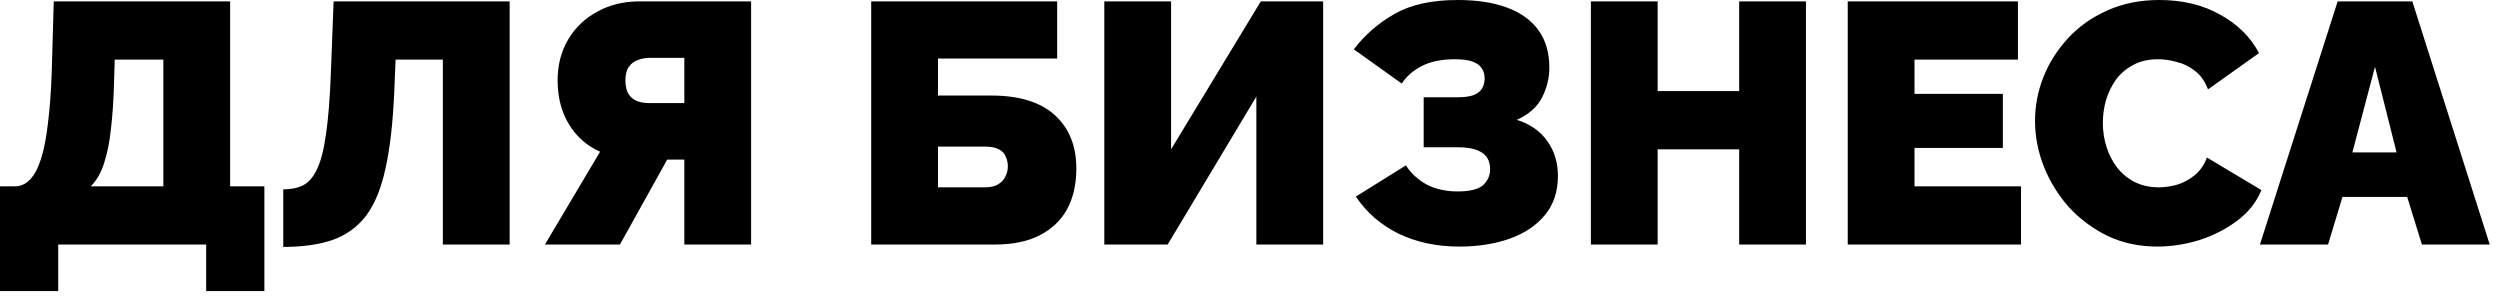 <?xml version="1.0" encoding="UTF-8"?> <svg xmlns="http://www.w3.org/2000/svg" width="219" height="26" viewBox="0 0 219 26" fill="none"><path d="M1.11759e-08 25.5V16.32H1.32C1.82 16.32 2.26 16.12 2.64 15.72C3.02 15.32 3.34 14.71 3.6 13.89C3.86 13.07 4.06 12.04 4.2 10.8C4.36 9.54 4.47 8.06 4.53 6.36L4.71 0.12H20.16V16.32H23.16V25.5H18.06V21.42H5.1V25.5H1.11759e-08ZM7.95 16.32H14.31V5.22H10.05L9.99 7.2C9.95 8.74 9.86 10.1 9.72 11.28C9.6 12.44 9.4 13.44 9.12 14.28C8.86 15.12 8.47 15.8 7.95 16.32ZM38.794 21.42V5.22H34.654L34.535 8.1C34.414 10.82 34.154 13.06 33.755 14.82C33.374 16.56 32.804 17.93 32.044 18.93C31.285 19.91 30.305 20.61 29.105 21.03C27.924 21.43 26.494 21.63 24.814 21.63V16.59C25.494 16.59 26.075 16.47 26.555 16.23C27.055 15.97 27.465 15.49 27.785 14.79C28.125 14.07 28.384 13.04 28.564 11.7C28.765 10.34 28.904 8.56 28.985 6.36L29.224 0.12H44.645V21.42H38.794ZM47.737 21.42L52.567 13.29C51.407 12.77 50.497 11.97 49.837 10.89C49.177 9.79 48.847 8.51 48.847 7.05C48.847 5.69 49.157 4.49 49.777 3.45C50.397 2.41 51.247 1.6 52.327 1.02C53.407 0.42 54.637 0.12 56.017 0.12H65.797V21.42H59.947V13.98H59.197C59.077 13.98 58.947 13.98 58.807 13.98C58.687 13.98 58.567 13.98 58.447 13.98L54.307 21.42H47.737ZM56.857 9.03H59.947V5.07H56.857C56.537 5.07 56.217 5.13 55.897 5.25C55.577 5.35 55.307 5.55 55.087 5.85C54.887 6.13 54.787 6.53 54.787 7.05C54.787 7.57 54.887 7.98 55.087 8.28C55.287 8.56 55.547 8.76 55.867 8.88C56.187 8.98 56.517 9.03 56.857 9.03ZM76.317 21.42V0.12H92.607V5.13H82.167V8.37H86.847C89.287 8.37 91.137 8.94 92.397 10.08C93.657 11.22 94.287 12.78 94.287 14.76C94.287 16.14 94.017 17.33 93.477 18.33C92.937 19.31 92.137 20.07 91.077 20.61C90.037 21.15 88.727 21.42 87.147 21.42H76.317ZM82.167 16.41H86.277C86.777 16.41 87.167 16.32 87.447 16.14C87.747 15.96 87.957 15.73 88.077 15.45C88.217 15.17 88.287 14.88 88.287 14.58C88.287 14.28 88.227 14 88.107 13.74C88.007 13.46 87.807 13.24 87.507 13.08C87.207 12.92 86.787 12.84 86.247 12.84H82.167V16.41ZM96.737 21.42V0.12H102.587V13.08L110.447 0.12H115.907V21.42H110.057V8.46L102.287 21.42H96.737ZM127.834 21.6C125.854 21.6 124.074 21.22 122.494 20.46C120.934 19.68 119.694 18.6 118.774 17.22L123.154 14.49C123.614 15.19 124.224 15.75 124.984 16.17C125.764 16.57 126.664 16.77 127.684 16.77C128.744 16.77 129.484 16.59 129.904 16.23C130.324 15.85 130.534 15.38 130.534 14.82C130.534 14.42 130.444 14.08 130.264 13.8C130.084 13.52 129.784 13.3 129.364 13.14C128.944 12.98 128.384 12.9 127.684 12.9H124.714V8.52H127.684C128.264 8.52 128.724 8.46 129.064 8.34C129.424 8.2 129.674 8.01 129.814 7.77C129.974 7.51 130.054 7.21 130.054 6.87C130.054 6.53 129.974 6.24 129.814 6C129.654 5.74 129.384 5.54 129.004 5.4C128.624 5.26 128.104 5.19 127.444 5.19C126.284 5.19 125.314 5.39 124.534 5.79C123.774 6.19 123.194 6.7 122.794 7.32L118.594 4.32C119.574 3.04 120.774 2 122.194 1.2C123.614 0.4 125.444 -7.95126e-05 127.684 -7.95126e-05C129.384 -7.95126e-05 130.824 0.22 132.004 0.66C133.204 1.1 134.124 1.76 134.764 2.64C135.404 3.52 135.724 4.62 135.724 5.94C135.724 6.82 135.514 7.68 135.094 8.52C134.674 9.36 133.934 10.02 132.874 10.5C134.034 10.86 134.924 11.48 135.544 12.36C136.164 13.22 136.474 14.24 136.474 15.42C136.474 16.78 136.094 17.92 135.334 18.84C134.574 19.76 133.544 20.45 132.244 20.91C130.944 21.37 129.474 21.6 127.834 21.6ZM158.201 0.12V21.42H152.351V13.08H145.211V21.42H139.361V0.12H145.211V7.98H152.351V0.12H158.201ZM177.041 16.32V21.42H161.861V0.12H176.771V5.22H167.711V8.22H175.451V12.96H167.711V16.32H177.041ZM178.269 10.59C178.269 9.29 178.509 8.02 178.989 6.78C179.489 5.52 180.209 4.38 181.149 3.36C182.089 2.34 183.229 1.53 184.569 0.93C185.929 0.31 187.459 -7.95126e-05 189.159 -7.95126e-05C191.199 -7.95126e-05 192.979 0.43 194.499 1.29C196.019 2.13 197.149 3.25 197.889 4.65L193.419 7.83C193.159 7.13 192.779 6.59 192.279 6.21C191.799 5.83 191.269 5.57 190.689 5.43C190.129 5.27 189.579 5.19 189.039 5.19C188.199 5.19 187.469 5.36 186.849 5.7C186.249 6.02 185.749 6.45 185.349 6.99C184.969 7.53 184.679 8.13 184.479 8.79C184.299 9.45 184.209 10.11 184.209 10.77C184.209 11.51 184.319 12.22 184.539 12.9C184.759 13.58 185.079 14.19 185.499 14.73C185.919 15.25 186.429 15.66 187.029 15.96C187.649 16.26 188.339 16.41 189.099 16.41C189.639 16.41 190.189 16.33 190.749 16.17C191.309 15.99 191.819 15.71 192.279 15.33C192.739 14.95 193.089 14.44 193.329 13.8L198.099 16.65C197.679 17.69 196.979 18.58 195.999 19.32C195.019 20.06 193.909 20.63 192.669 21.03C191.429 21.41 190.199 21.6 188.979 21.6C187.399 21.6 185.949 21.29 184.629 20.67C183.329 20.03 182.199 19.19 181.239 18.15C180.299 17.09 179.569 15.91 179.049 14.61C178.529 13.29 178.269 11.95 178.269 10.59ZM204.779 0.12H211.319L218.099 21.42H212.159L210.869 17.25H205.199L203.939 21.42H197.969L204.779 0.12ZM209.939 13.35L208.049 5.85L206.069 13.35H209.939Z" fill="black"></path></svg> 